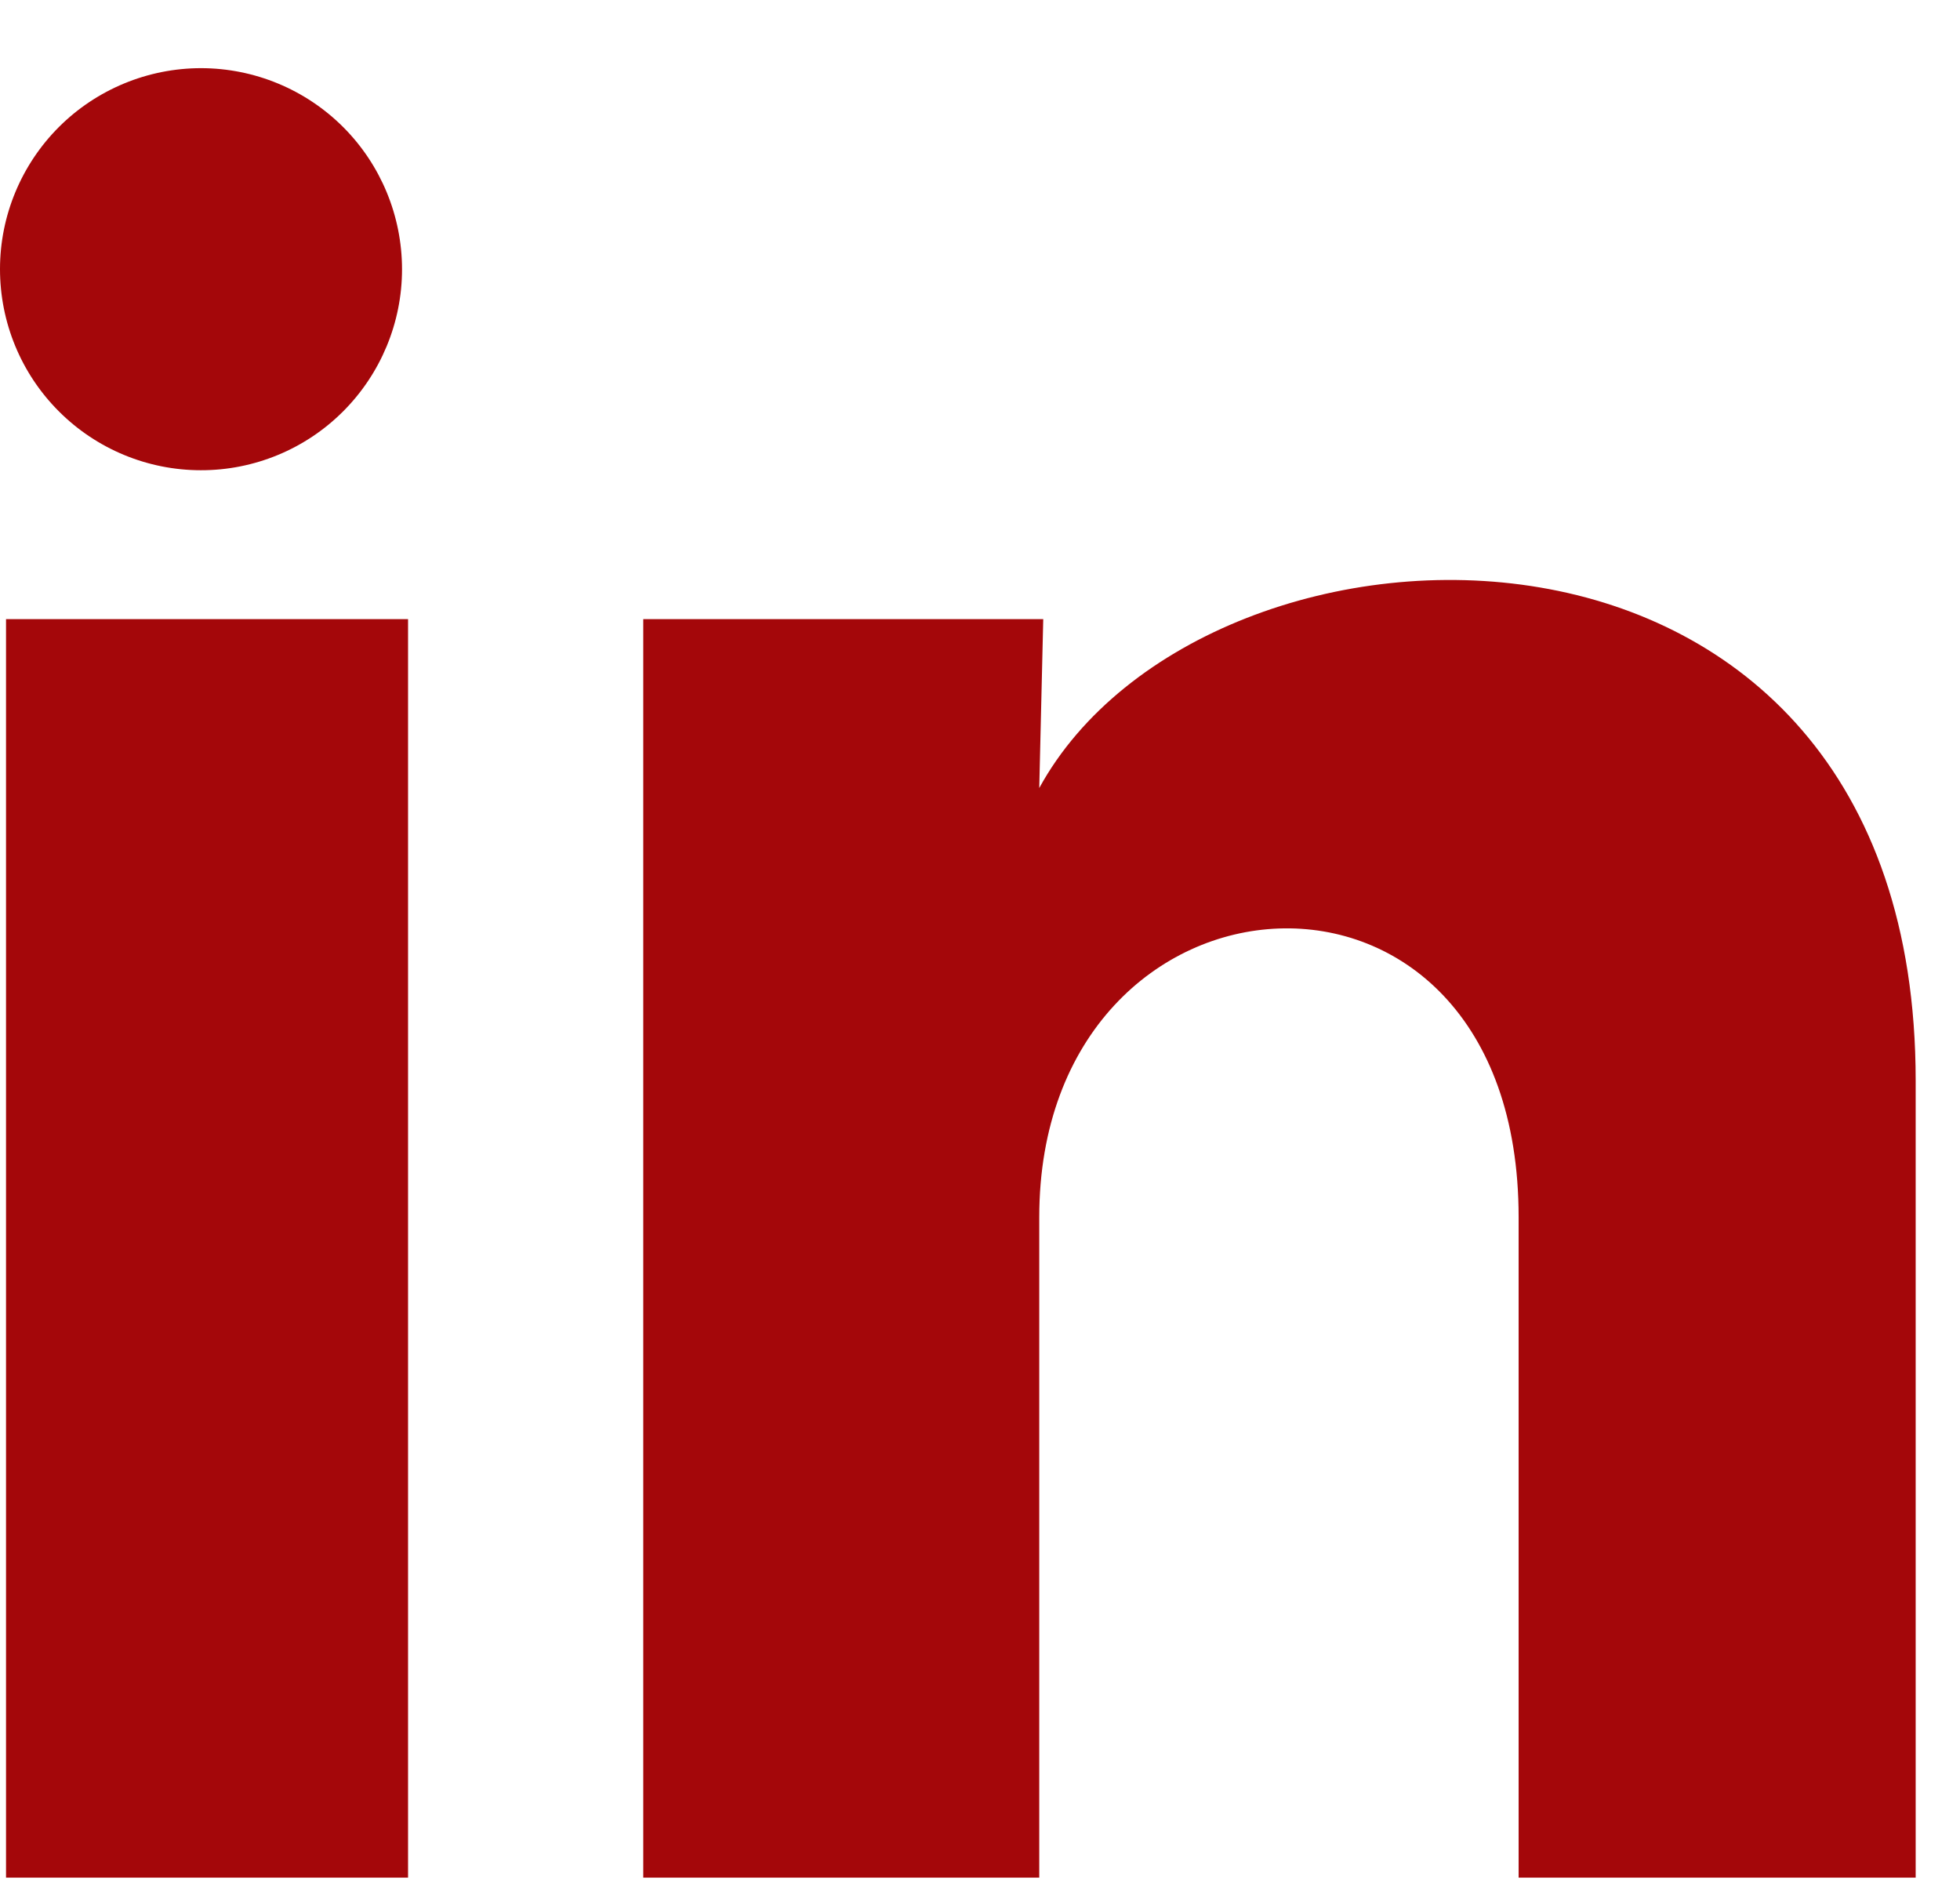 <svg width="26" height="25" viewBox="0 0 26 25" fill="none" xmlns="http://www.w3.org/2000/svg">
<path d="M5.333 3.572C5.333 4.279 5.051 4.957 4.551 5.457C4.051 5.957 3.372 6.238 2.665 6.237C1.958 6.237 1.28 5.956 0.78 5.455C0.28 4.955 -0 4.277 3.33797e-07 3.569C0 2.862 0.282 2.184 0.782 1.684C1.282 1.185 1.961 0.904 2.668 0.904C3.375 0.905 4.053 1.186 4.553 1.686C5.053 2.187 5.333 2.865 5.333 3.572ZM5.413 8.212H0.08V24.904H5.413V8.212ZM13.839 8.212H8.533V24.904H13.786V16.145C13.786 11.265 20.145 10.812 20.145 16.145V24.904H25.412V14.332C25.412 6.105 15.999 6.412 13.786 10.452L13.839 8.212Z" fill="#A4070A"/>
</svg>
